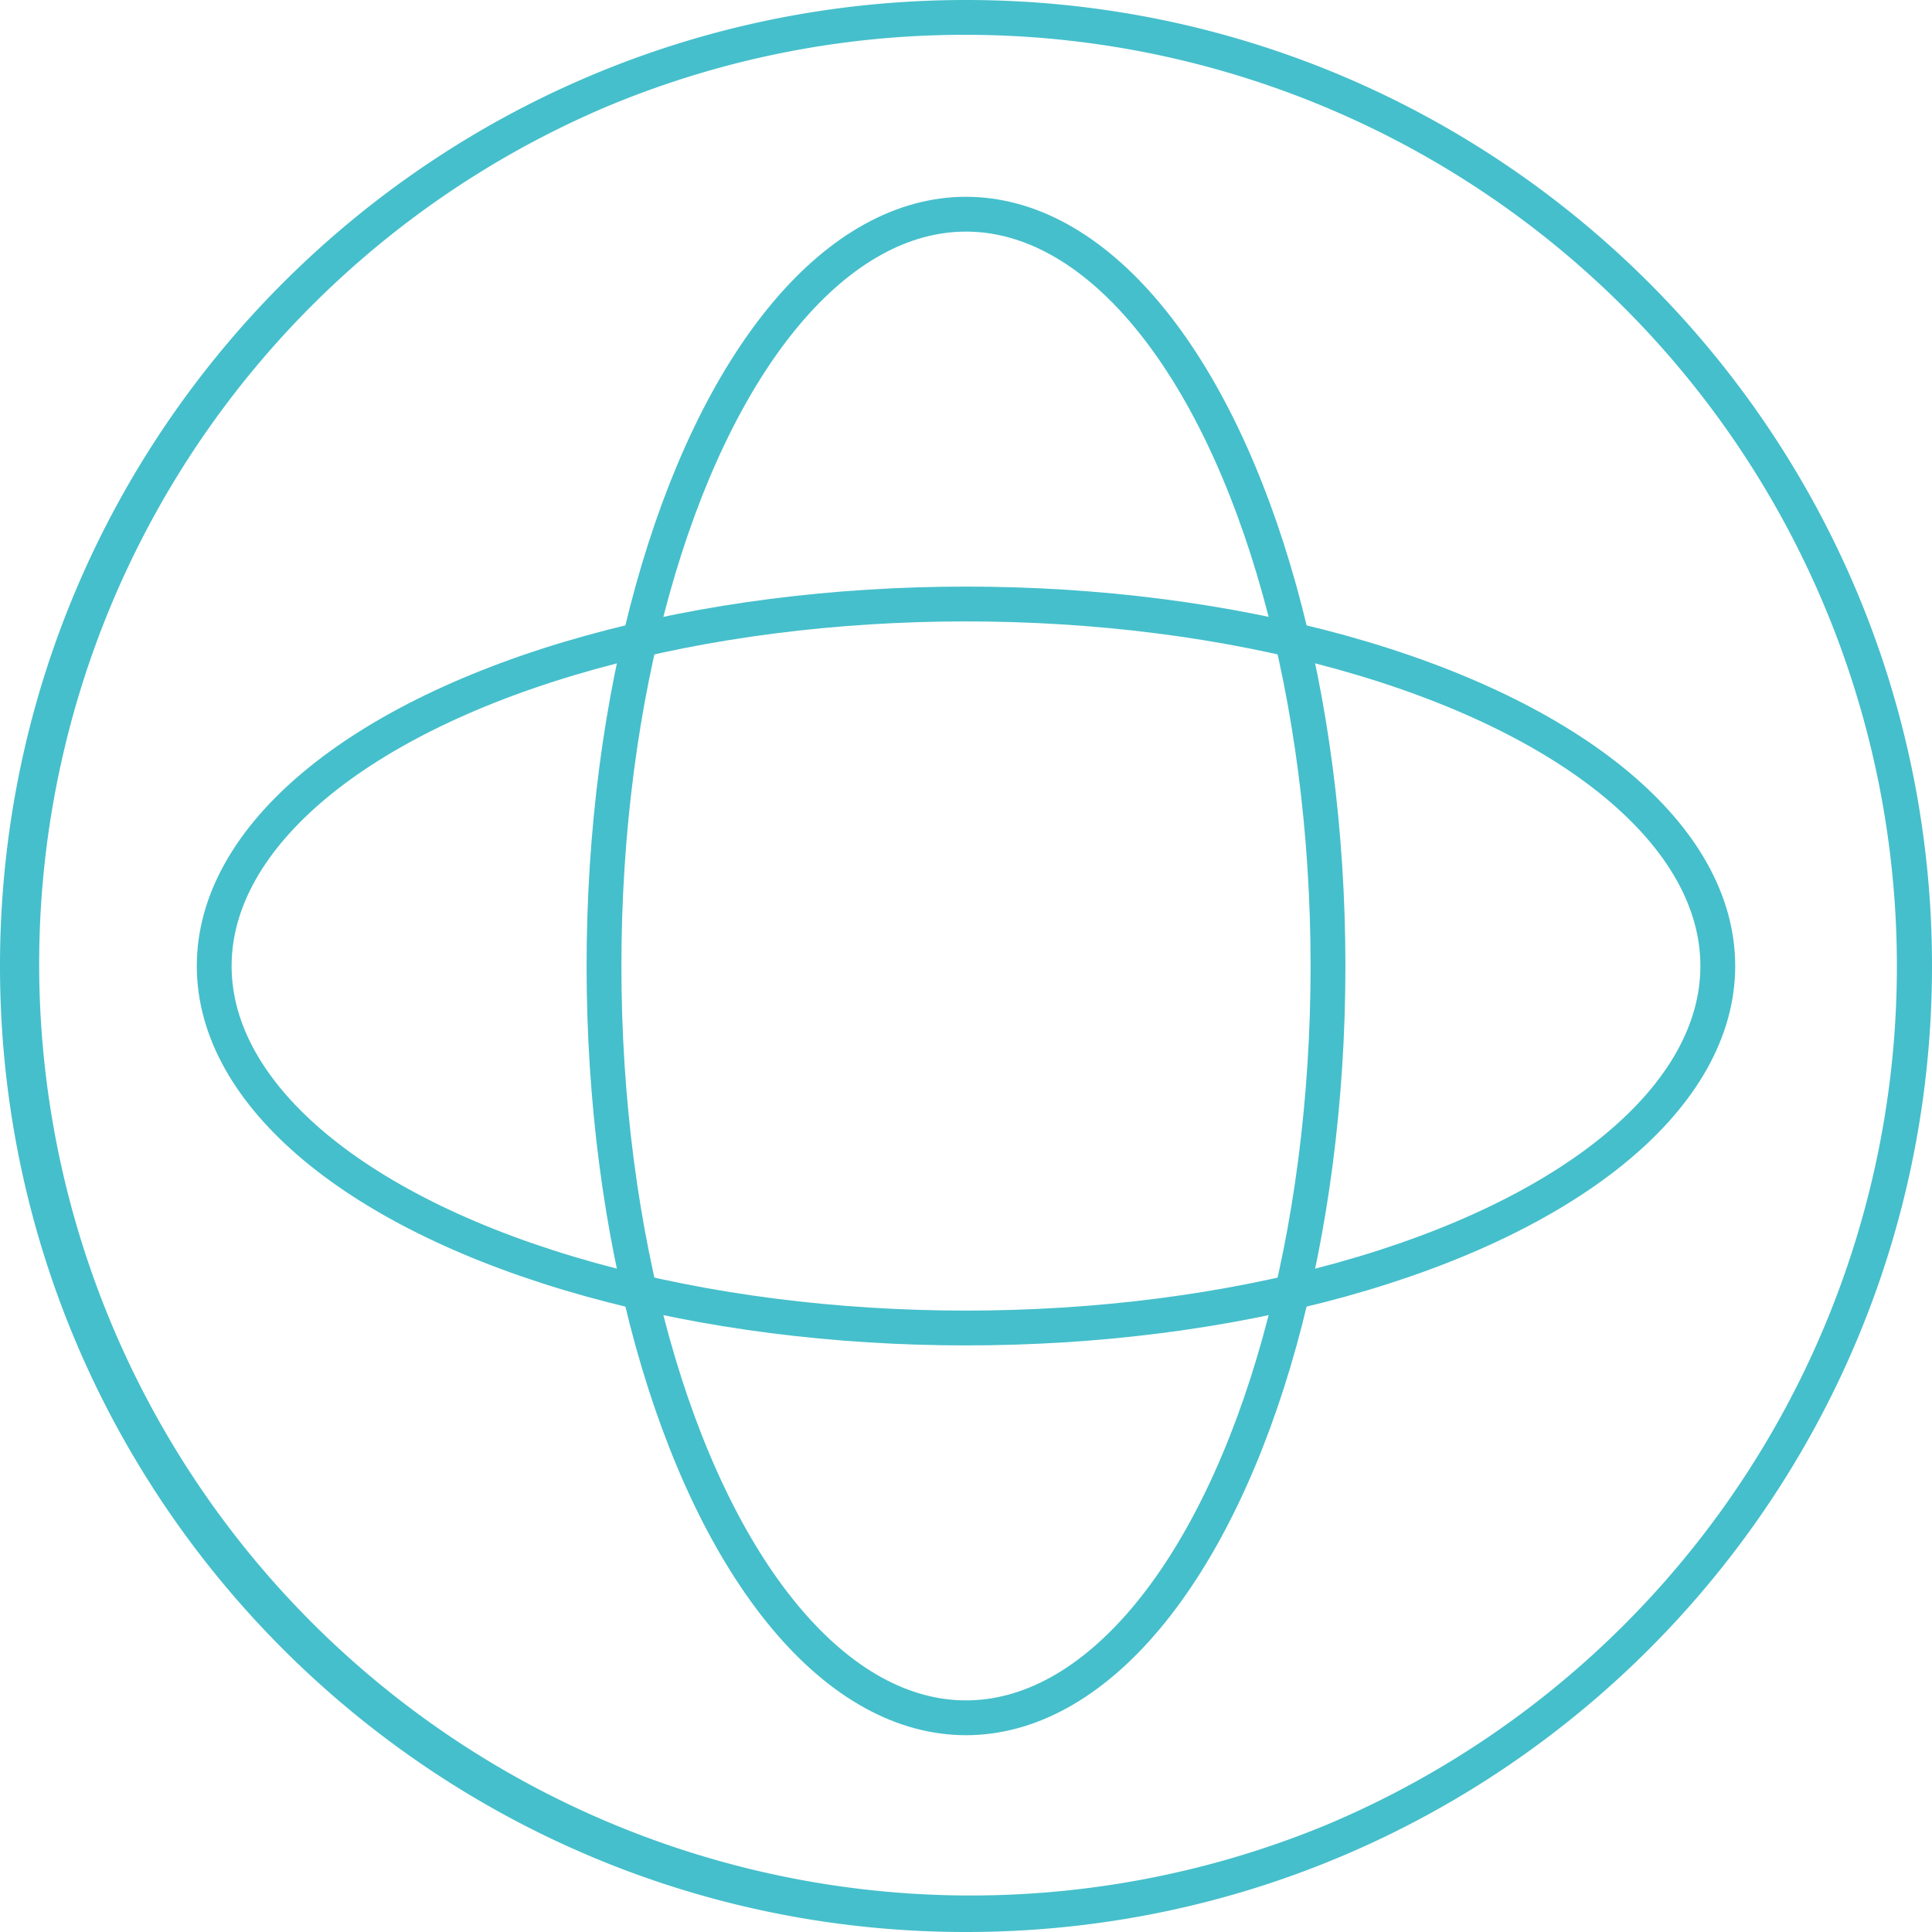 <svg id="Layer_1" data-name="Layer 1" xmlns="http://www.w3.org/2000/svg" viewBox="0 0 721.46 721.46"><defs><style>.cls-1{fill:#45bfcb;}.cls-2{fill:none;stroke:#45bfcb;stroke-linecap:round;stroke-linejoin:round;stroke-width:13px;}</style></defs><path class="cls-1" d="M360.73,13A347.82,347.82,0,0,1,496.08,681.14,347.83,347.83,0,0,1,225.38,40.32,345.56,345.56,0,0,1,360.73,13m0-13C161.51,0,0,161.51,0,360.73S161.51,721.46,360.73,721.46,721.46,560,721.46,360.73,560,0,360.73,0Z"/><ellipse class="cls-2" cx="360.73" cy="360.73" rx="135.18" ry="280.74"/><ellipse class="cls-2" cx="360.73" cy="360.73" rx="280.74" ry="135.18"/></svg>